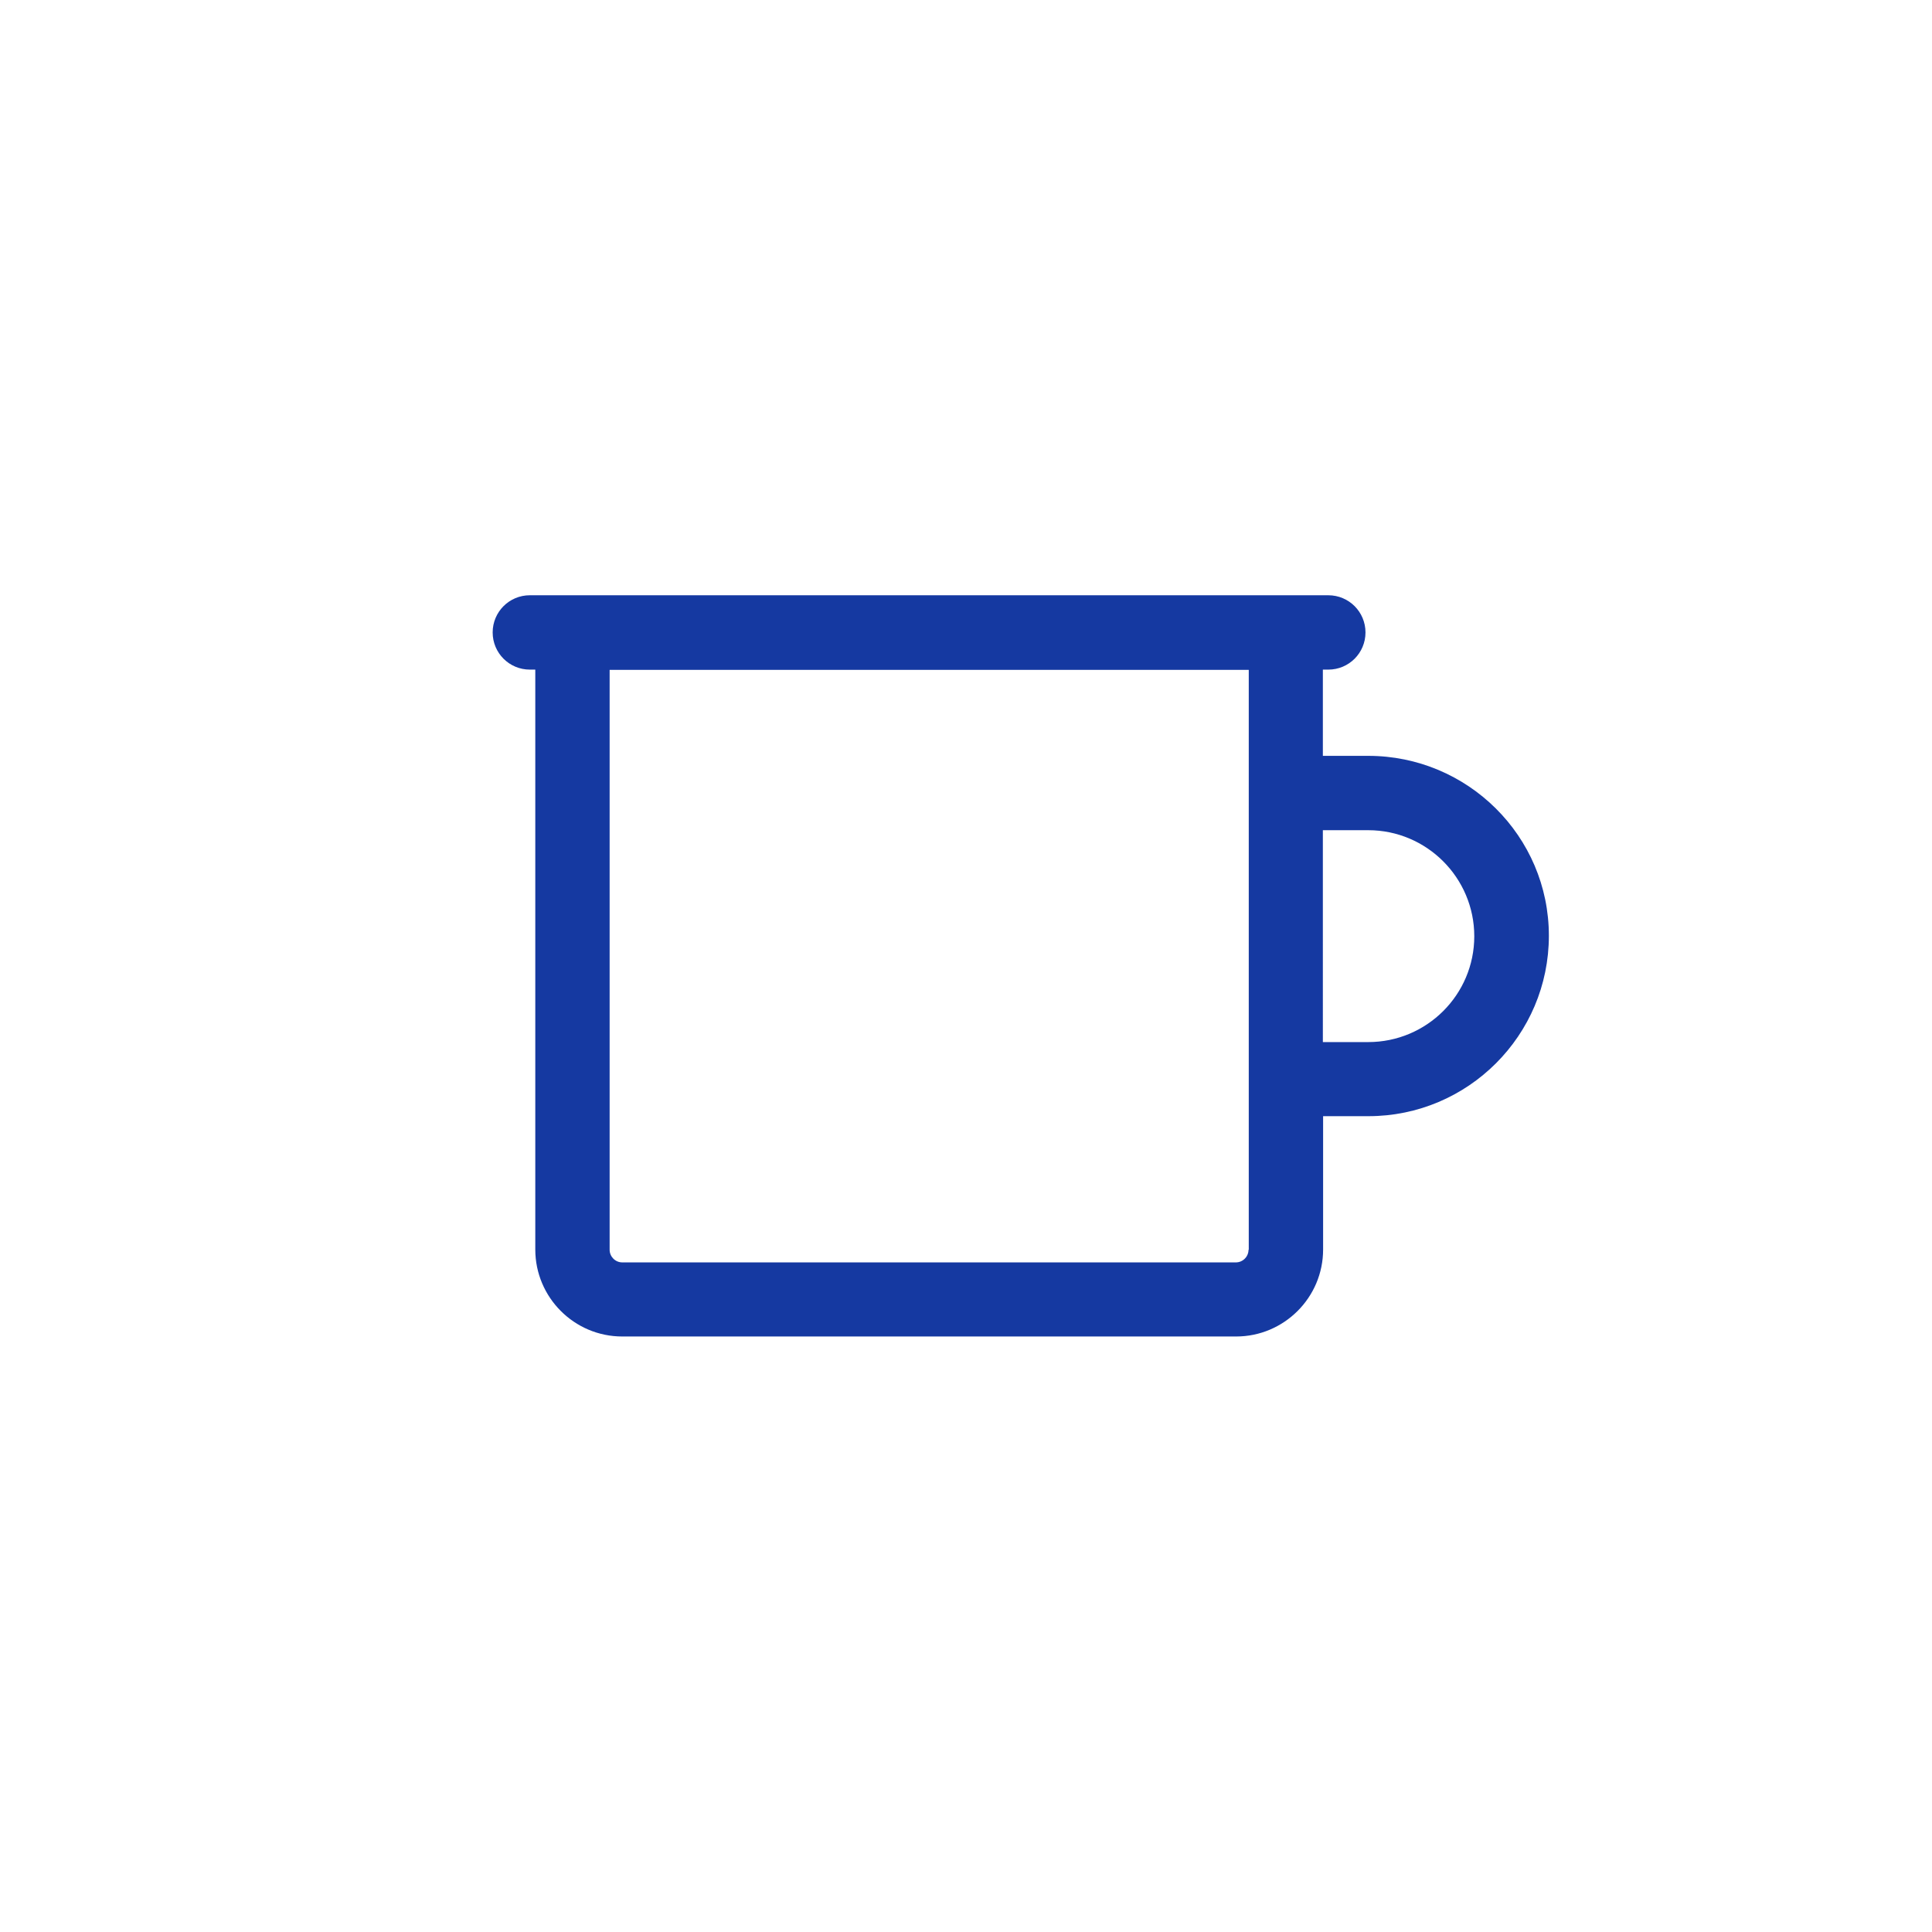 <?xml version="1.0" encoding="utf-8"?>
<!-- Generator: Adobe Illustrator 27.8.1, SVG Export Plug-In . SVG Version: 6.00 Build 0)  -->
<svg version="1.1" id="icon" xmlns="http://www.w3.org/2000/svg" xmlns:xlink="http://www.w3.org/1999/xlink" x="0px" y="0px"
	 viewBox="0 0 77.96 77.96" style="enable-background:new 0 0 77.96 77.96;" xml:space="preserve">
<style type="text/css">
	.st0{fill:#1539A1;}
</style>
<path class="st0" d="M55.21,30.5h-1.83v-3.48h0.22c0.83,0,1.5-0.67,1.5-1.5s-0.67-1.5-1.5-1.5h-0.22H21.6h-0.22
	c-0.83,0-1.5,0.67-1.5,1.5s0.67,1.5,1.5,1.5h0.22v23.4c0,1.93,1.57,3.51,3.51,3.51h24.77c1.93,0,3.51-1.57,3.51-3.51v-5.38h1.83
	c4.01,0,7.28-3.26,7.28-7.28S59.22,30.5,55.21,30.5z M50.38,50.43c0,0.28-0.23,0.51-0.51,0.51H25.11c-0.28,0-0.51-0.23-0.51-0.51
	v-23.4h25.79v3.48v14.55V50.43z M55.21,42.05h-1.83V33.5h1.83c2.36,0,4.28,1.92,4.28,4.28S57.57,42.05,55.21,42.05z"/>
</svg>
